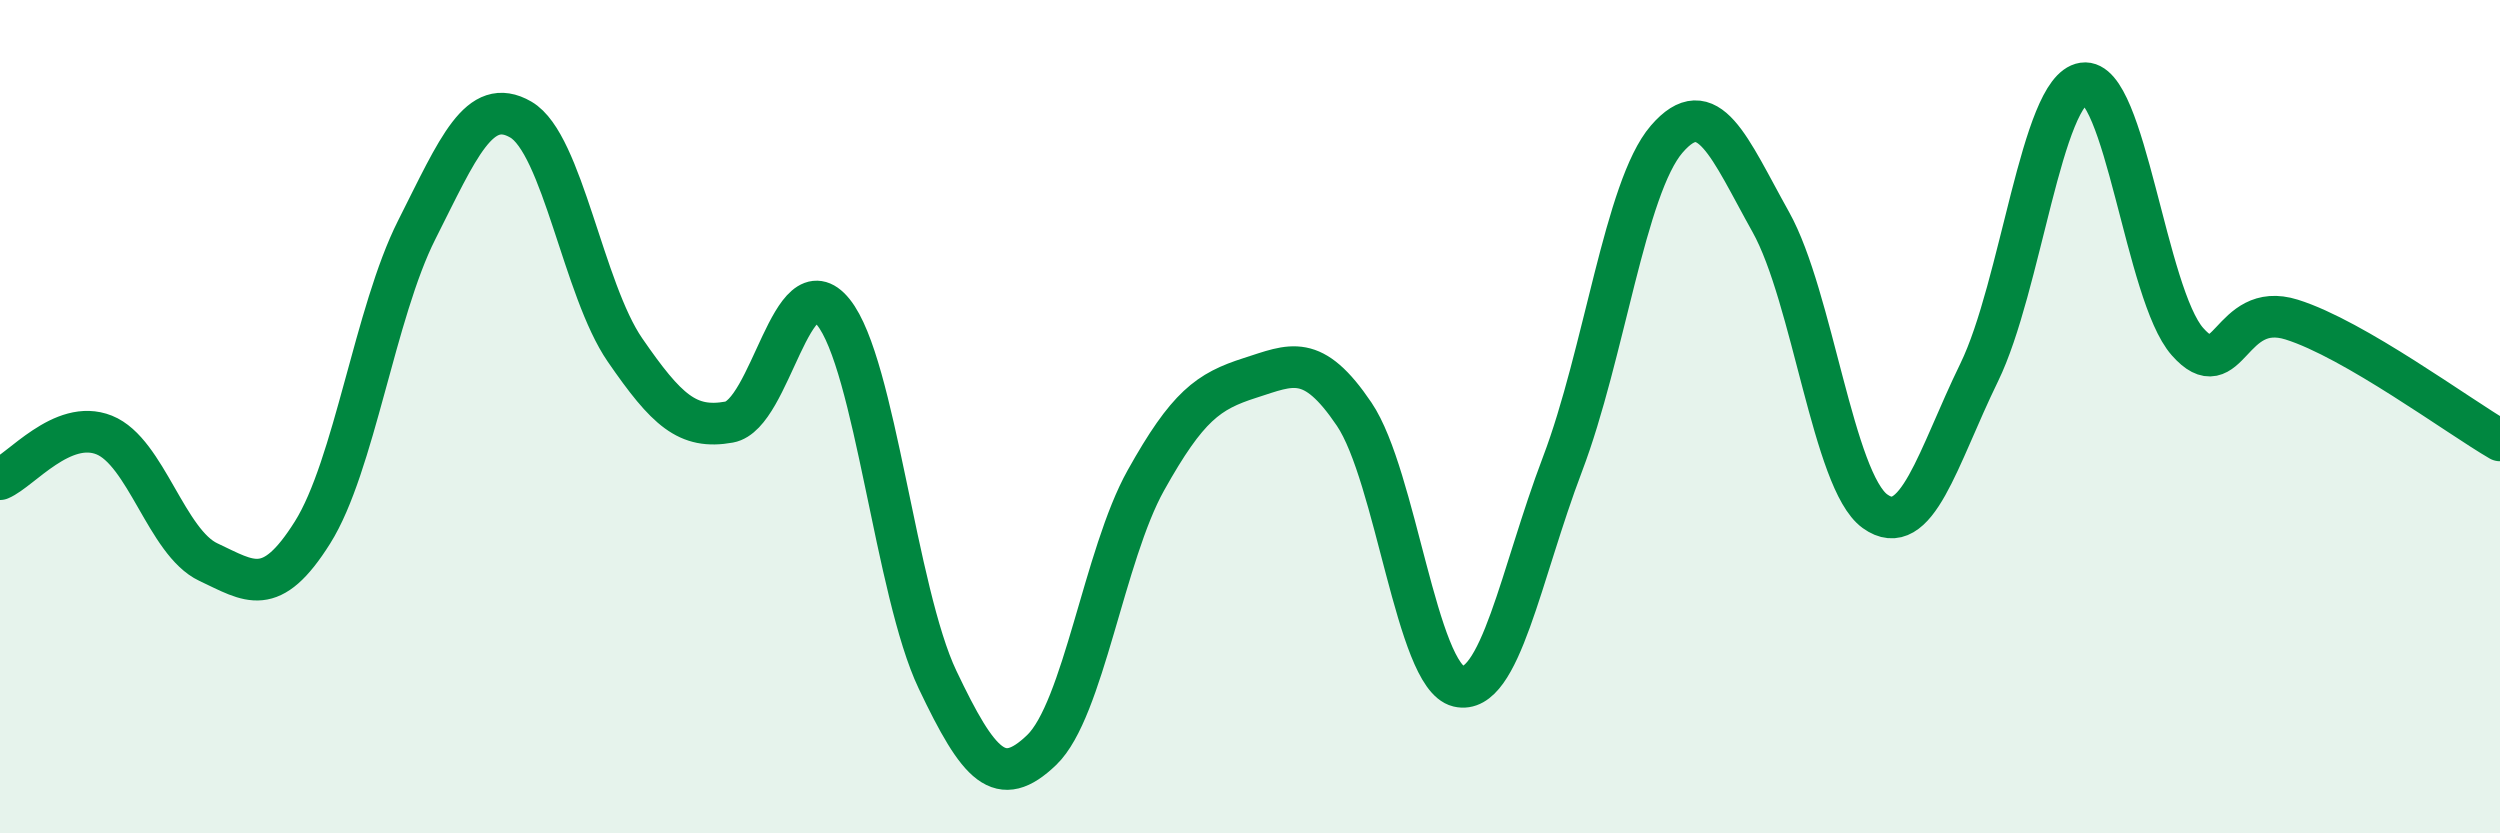 
    <svg width="60" height="20" viewBox="0 0 60 20" xmlns="http://www.w3.org/2000/svg">
      <path
        d="M 0,11.5 C 0.5,11.29 1.5,10.04 2.5,10.44 C 3.5,10.84 4,13.02 5,13.49 C 6,13.96 6.5,14.37 7.5,12.78 C 8.5,11.19 9,7.5 10,5.52 C 11,3.54 11.5,2.29 12.5,2.87 C 13.5,3.45 14,6.95 15,8.4 C 16,9.85 16.5,10.31 17.5,10.13 C 18.5,9.95 19,6.25 20,7.49 C 21,8.73 21.5,14.21 22.5,16.31 C 23.5,18.41 24,18.96 25,18 C 26,17.04 26.5,13.32 27.5,11.53 C 28.5,9.74 29,9.39 30,9.07 C 31,8.75 31.5,8.46 32.5,9.94 C 33.5,11.42 34,16.23 35,16.47 C 36,16.71 36.5,13.77 37.5,11.14 C 38.5,8.51 39,4.5 40,3.34 C 41,2.18 41.5,3.54 42.5,5.33 C 43.5,7.12 44,11.55 45,12.27 C 46,12.99 46.5,10.99 47.5,8.94 C 48.5,6.89 49,2.15 50,2 C 51,1.85 51.5,7.07 52.5,8.2 C 53.5,9.33 53.5,7.2 55,7.67 C 56.5,8.14 59,9.99 60,10.57L60 20L0 20Z"
        fill="#008740"
        opacity="0.1"
        stroke-linecap="round"
        stroke-linejoin="round"
      />
      <path
        d="M 0,11.5 C 0.5,11.29 1.5,10.04 2.5,10.44 C 3.5,10.84 4,13.02 5,13.49 C 6,13.96 6.5,14.37 7.5,12.78 C 8.5,11.19 9,7.5 10,5.52 C 11,3.54 11.5,2.29 12.5,2.87 C 13.5,3.45 14,6.95 15,8.4 C 16,9.85 16.5,10.31 17.5,10.13 C 18.5,9.95 19,6.25 20,7.49 C 21,8.73 21.5,14.21 22.5,16.31 C 23.5,18.41 24,18.96 25,18 C 26,17.04 26.5,13.32 27.5,11.53 C 28.5,9.74 29,9.39 30,9.07 C 31,8.75 31.5,8.46 32.5,9.94 C 33.5,11.42 34,16.23 35,16.47 C 36,16.71 36.5,13.77 37.5,11.14 C 38.5,8.51 39,4.5 40,3.34 C 41,2.18 41.5,3.54 42.5,5.33 C 43.5,7.12 44,11.55 45,12.27 C 46,12.99 46.5,10.99 47.5,8.94 C 48.5,6.89 49,2.15 50,2 C 51,1.85 51.5,7.07 52.5,8.2 C 53.5,9.33 53.5,7.2 55,7.67 C 56.5,8.14 59,9.99 60,10.57"
        stroke="#008740"
        stroke-width="1"
        fill="none"
        stroke-linecap="round"
        stroke-linejoin="round"
      />
    </svg>
  